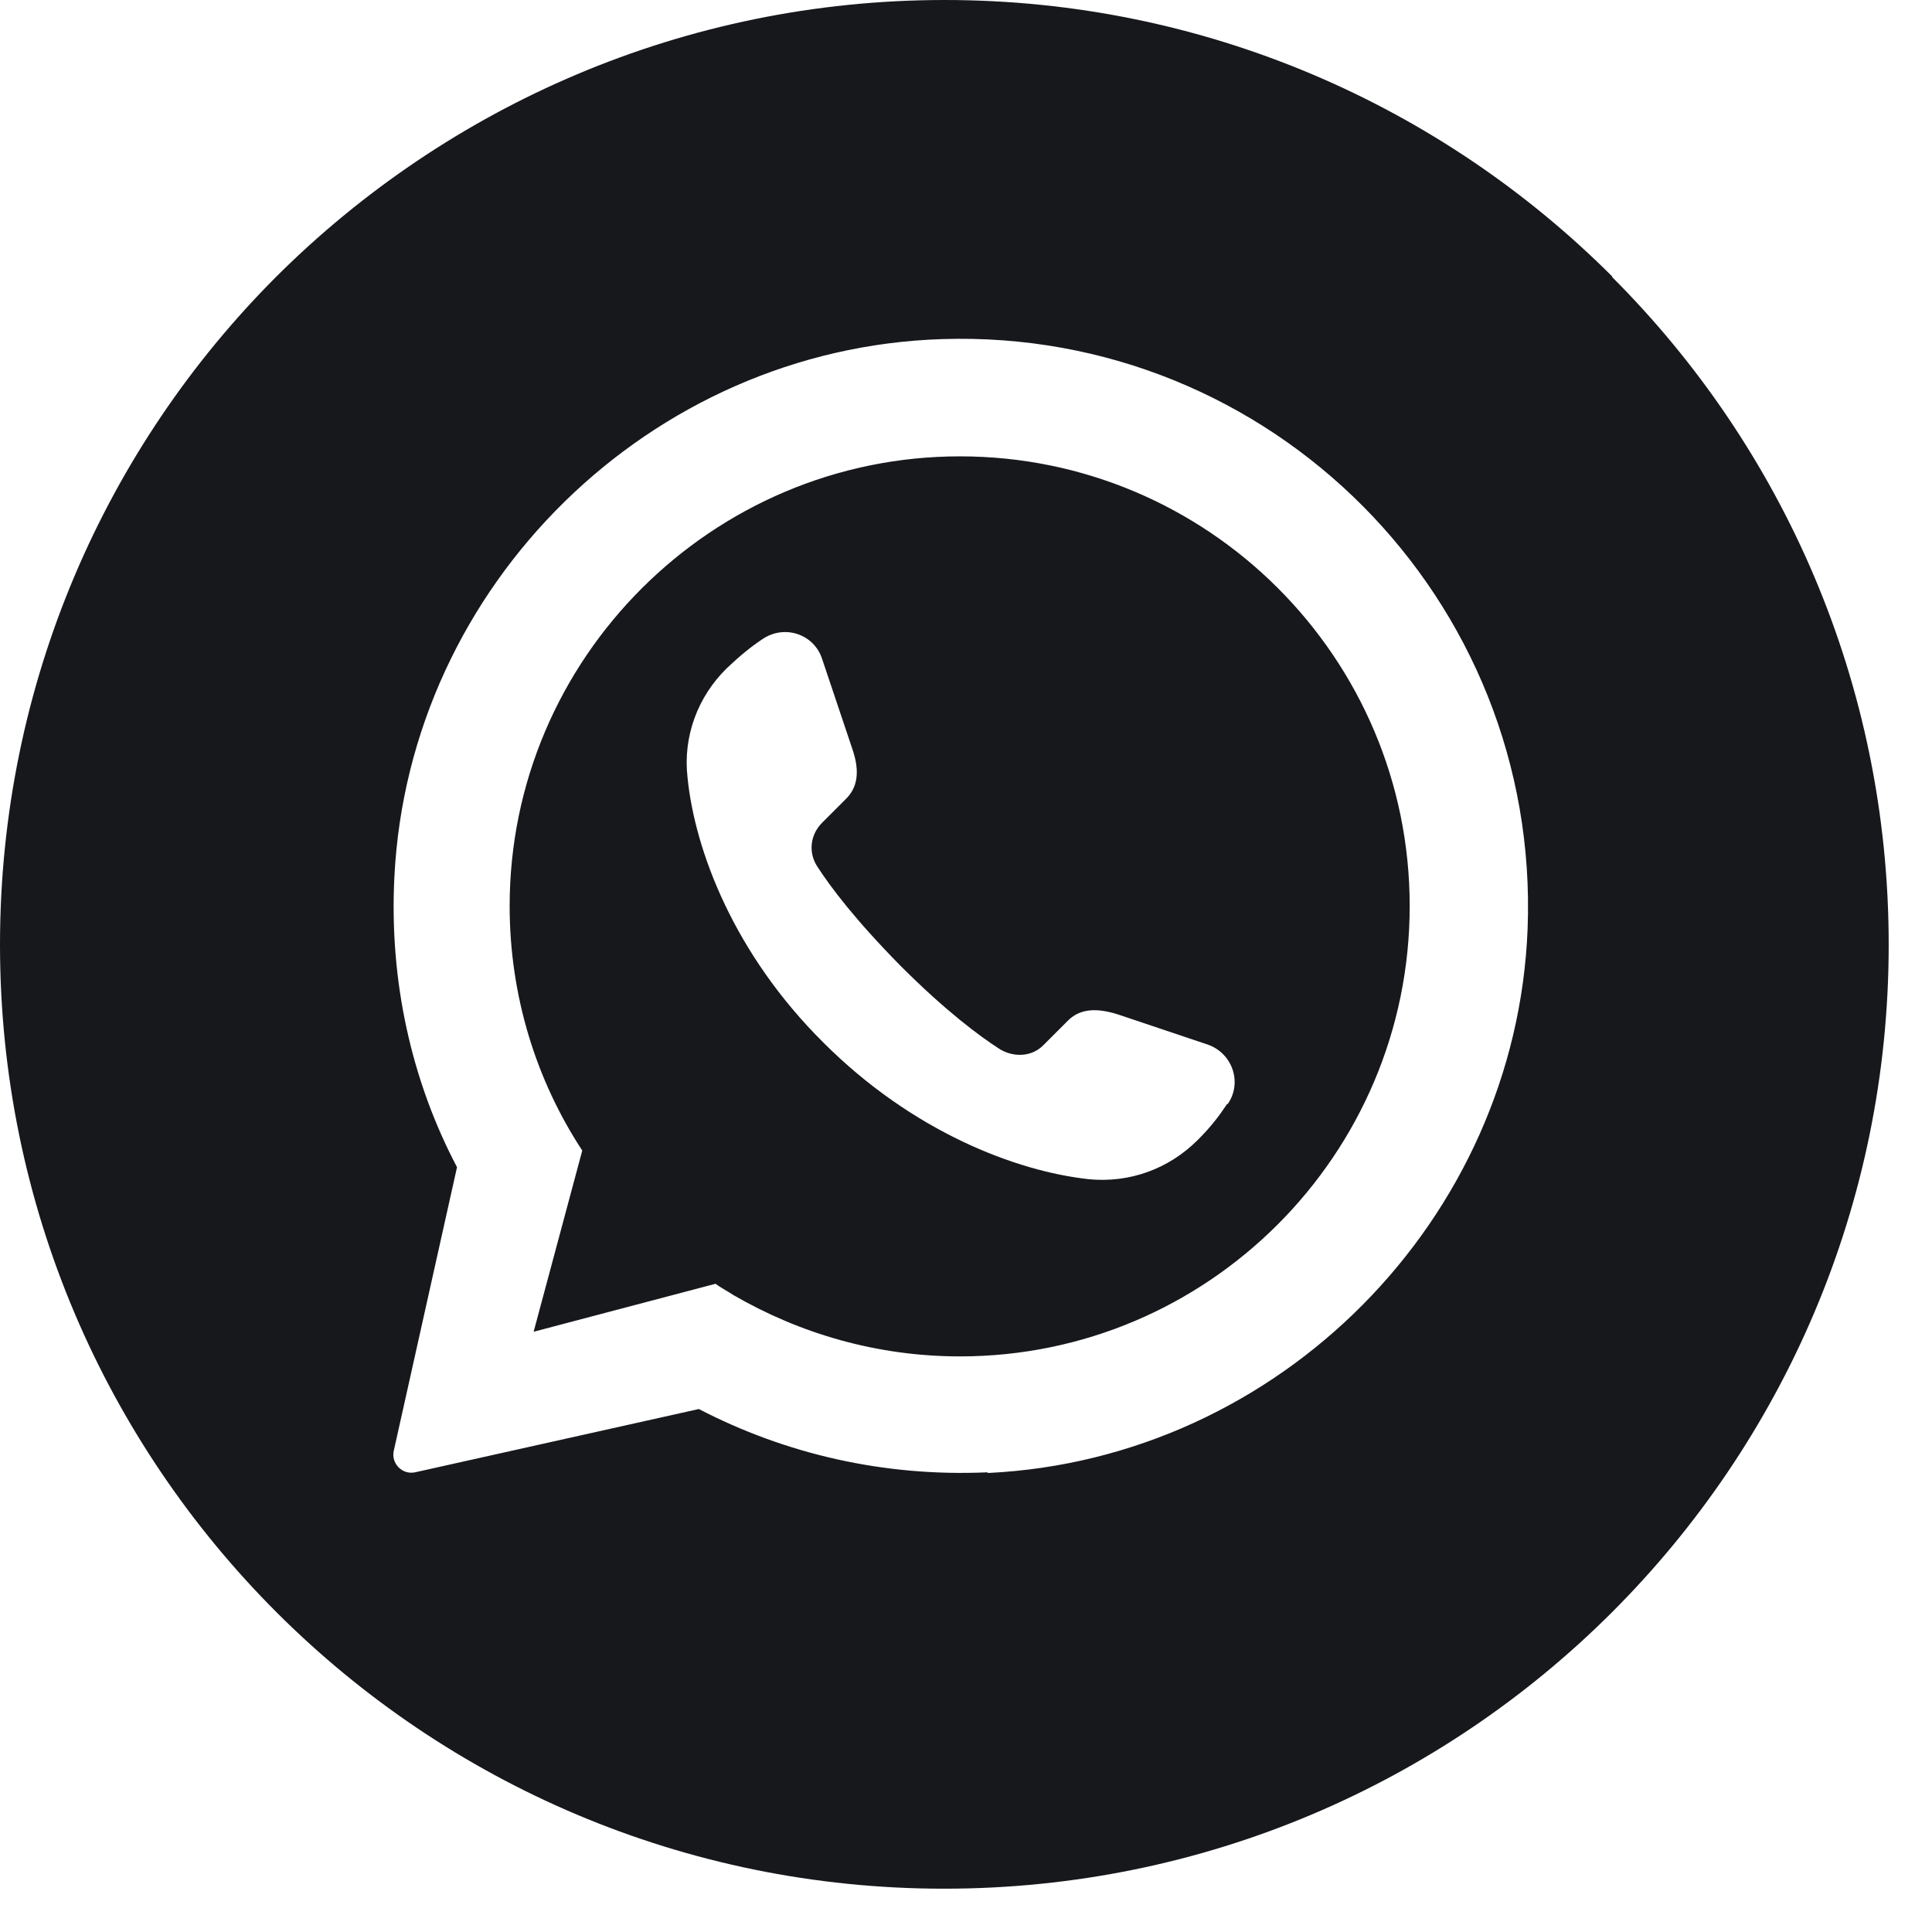 <svg width="29" height="29" viewBox="0 0 29 29" fill="none" xmlns="http://www.w3.org/2000/svg">
<g clip-path="url(#clip0_2260_18464)">
<path d="M14.41 6.85C10.69 6.85 7.65 9.88 7.65 13.6C7.65 14.95 8.05 16.22 8.74 17.27L8.01 19.99L10.74 19.27C10.82 19.33 10.92 19.38 11.01 19.44C12.01 20.02 13.17 20.36 14.41 20.36C18.13 20.36 21.16 17.33 21.16 13.6C21.16 9.87 18.13 6.85 14.41 6.85ZM18.42 16.57C18.3 16.75 18.18 16.91 17.98 17.11C17.54 17.55 16.95 17.76 16.34 17.7C15.25 17.58 13.7 16.99 12.36 15.65C11.02 14.32 10.43 12.77 10.32 11.67C10.25 11.06 10.47 10.46 10.91 10.03C11.11 9.84 11.27 9.71 11.45 9.59C11.78 9.37 12.22 9.52 12.34 9.89L12.79 11.23C12.92 11.6 12.86 11.83 12.7 11.99L12.34 12.35C12.16 12.53 12.13 12.8 12.27 13.01C12.47 13.32 12.84 13.81 13.52 14.5C14.2 15.18 14.7 15.55 15.01 15.75C15.23 15.88 15.5 15.86 15.67 15.68L16.03 15.32C16.19 15.16 16.42 15.11 16.79 15.23L18.13 15.68C18.5 15.81 18.65 16.25 18.43 16.57H18.42ZM14.41 6.85C10.69 6.85 7.65 9.88 7.65 13.6C7.65 14.95 8.05 16.22 8.74 17.27L8.01 19.99L10.74 19.27C10.82 19.33 10.92 19.38 11.01 19.44C12.01 20.02 13.17 20.36 14.41 20.36C18.13 20.36 21.16 17.33 21.16 13.6C21.16 9.87 18.13 6.85 14.41 6.85ZM18.42 16.57C18.3 16.75 18.18 16.91 17.98 17.11C17.54 17.55 16.95 17.76 16.34 17.7C15.25 17.58 13.7 16.99 12.36 15.65C11.02 14.32 10.43 12.77 10.32 11.67C10.25 11.06 10.47 10.46 10.91 10.03C11.11 9.84 11.27 9.71 11.45 9.59C11.78 9.37 12.22 9.52 12.34 9.89L12.79 11.23C12.92 11.6 12.86 11.83 12.7 11.99L12.34 12.35C12.16 12.53 12.13 12.8 12.27 13.01C12.47 13.32 12.84 13.81 13.52 14.5C14.2 15.18 14.7 15.55 15.01 15.75C15.23 15.88 15.5 15.86 15.67 15.68L16.03 15.32C16.19 15.16 16.42 15.11 16.79 15.23L18.13 15.68C18.5 15.81 18.65 16.25 18.43 16.57H18.42ZM14.41 6.85C10.69 6.85 7.65 9.88 7.65 13.6C7.65 14.95 8.05 16.22 8.74 17.27L8.01 19.99L10.74 19.27C10.82 19.33 10.92 19.38 11.01 19.44C12.01 20.02 13.17 20.36 14.41 20.36C18.13 20.36 21.16 17.33 21.16 13.6C21.16 9.87 18.13 6.85 14.41 6.85ZM18.42 16.57C18.3 16.75 18.18 16.91 17.98 17.11C17.54 17.55 16.95 17.76 16.34 17.7C15.25 17.58 13.7 16.99 12.36 15.65C11.02 14.32 10.43 12.77 10.32 11.67C10.25 11.06 10.47 10.46 10.91 10.03C11.11 9.84 11.27 9.71 11.45 9.59C11.78 9.37 12.22 9.52 12.34 9.89L12.79 11.23C12.92 11.6 12.86 11.83 12.7 11.99L12.34 12.35C12.16 12.53 12.13 12.8 12.27 13.01C12.47 13.32 12.84 13.81 13.52 14.5C14.2 15.18 14.7 15.55 15.01 15.75C15.23 15.88 15.5 15.86 15.67 15.68L16.03 15.32C16.19 15.16 16.42 15.11 16.79 15.23L18.13 15.68C18.5 15.81 18.65 16.25 18.43 16.57H18.42ZM14.41 6.85C10.69 6.85 7.65 9.88 7.65 13.6C7.65 14.95 8.05 16.22 8.74 17.27L8.01 19.99L10.74 19.27C10.82 19.33 10.92 19.38 11.01 19.44C12.01 20.02 13.17 20.36 14.41 20.36C18.13 20.36 21.16 17.33 21.16 13.6C21.16 9.87 18.13 6.85 14.41 6.85ZM18.42 16.57C18.3 16.75 18.18 16.91 17.98 17.11C17.54 17.55 16.95 17.76 16.34 17.7C15.25 17.58 13.7 16.99 12.36 15.65C11.02 14.32 10.43 12.77 10.32 11.67C10.25 11.06 10.47 10.46 10.91 10.03C11.11 9.84 11.27 9.71 11.45 9.59C11.78 9.37 12.22 9.52 12.34 9.89L12.79 11.23C12.92 11.6 12.86 11.83 12.7 11.99L12.34 12.35C12.16 12.53 12.13 12.8 12.27 13.01C12.47 13.32 12.84 13.81 13.52 14.5C14.2 15.18 14.7 15.55 15.01 15.75C15.23 15.88 15.5 15.86 15.67 15.68L16.03 15.32C16.19 15.16 16.42 15.11 16.79 15.23L18.13 15.68C18.5 15.81 18.65 16.25 18.43 16.57H18.42ZM24.2 4.15C21.64 1.59 18.09 0 14.18 0C10.27 0 6.72 1.59 4.15 4.15C1.59 6.71 0 10.26 0 14.18C0 18.1 1.59 21.64 4.15 24.2C6.72 26.77 10.27 28.35 14.17 28.35C22 28.35 28.35 22.01 28.35 14.18C28.35 10.26 26.76 6.72 24.2 4.16V4.15ZM14.82 22.1C13.26 22.17 11.78 21.82 10.49 21.15L6.23 22.1C6.04 22.14 5.87 21.97 5.91 21.78L6.86 17.52C6.18 16.23 5.84 14.73 5.92 13.16C6.14 8.78 9.76 5.23 14.14 5.09C19.08 4.93 23.12 8.99 22.93 13.94C22.76 18.31 19.2 21.9 14.83 22.11L14.82 22.1ZM14.41 6.85C10.69 6.85 7.65 9.88 7.65 13.6C7.65 14.95 8.05 16.22 8.74 17.27L8.01 19.99L10.74 19.27C10.82 19.33 10.92 19.38 11.01 19.44C12.01 20.02 13.17 20.36 14.41 20.36C18.13 20.36 21.16 17.33 21.16 13.6C21.16 9.87 18.13 6.85 14.41 6.85ZM18.42 16.57C18.3 16.75 18.18 16.91 17.98 17.11C17.54 17.55 16.95 17.76 16.34 17.7C15.25 17.58 13.7 16.99 12.36 15.65C11.02 14.32 10.43 12.77 10.32 11.67C10.25 11.06 10.47 10.46 10.91 10.03C11.11 9.84 11.27 9.71 11.45 9.59C11.78 9.37 12.22 9.52 12.34 9.89L12.79 11.23C12.92 11.6 12.86 11.83 12.7 11.99L12.34 12.35C12.16 12.53 12.13 12.8 12.27 13.01C12.47 13.32 12.84 13.81 13.52 14.5C14.2 15.18 14.7 15.55 15.01 15.75C15.23 15.88 15.5 15.86 15.67 15.68L16.03 15.32C16.19 15.16 16.42 15.11 16.79 15.23L18.13 15.68C18.5 15.81 18.65 16.25 18.43 16.57H18.42ZM14.41 6.85C10.69 6.85 7.65 9.88 7.65 13.6C7.65 14.95 8.05 16.22 8.74 17.27L8.01 19.99L10.74 19.27C10.82 19.33 10.92 19.38 11.01 19.44C12.01 20.02 13.17 20.36 14.41 20.36C18.13 20.36 21.16 17.33 21.16 13.6C21.16 9.87 18.13 6.85 14.41 6.85ZM18.42 16.57C18.3 16.75 18.18 16.91 17.98 17.11C17.54 17.55 16.95 17.76 16.34 17.7C15.25 17.58 13.7 16.99 12.36 15.65C11.02 14.32 10.43 12.77 10.32 11.67C10.25 11.06 10.47 10.46 10.91 10.03C11.11 9.84 11.27 9.71 11.45 9.59C11.78 9.37 12.22 9.52 12.34 9.89L12.79 11.23C12.92 11.6 12.86 11.83 12.7 11.99L12.34 12.35C12.16 12.53 12.13 12.8 12.27 13.01C12.47 13.32 12.84 13.81 13.52 14.5C14.2 15.18 14.7 15.55 15.01 15.75C15.23 15.88 15.5 15.86 15.67 15.68L16.03 15.32C16.19 15.16 16.42 15.11 16.79 15.23L18.13 15.68C18.5 15.81 18.65 16.25 18.43 16.57H18.42ZM14.41 6.85C10.69 6.85 7.65 9.88 7.65 13.6C7.65 14.95 8.05 16.22 8.74 17.27L8.01 19.99L10.74 19.27C10.82 19.33 10.92 19.38 11.01 19.44C12.01 20.02 13.17 20.36 14.41 20.36C18.13 20.36 21.16 17.33 21.16 13.6C21.16 9.87 18.13 6.85 14.41 6.85ZM18.42 16.57C18.3 16.75 18.18 16.91 17.98 17.11C17.54 17.55 16.95 17.76 16.34 17.7C15.25 17.58 13.7 16.99 12.36 15.65C11.02 14.32 10.43 12.77 10.32 11.67C10.25 11.06 10.47 10.46 10.91 10.03C11.11 9.84 11.27 9.71 11.45 9.59C11.78 9.37 12.22 9.52 12.34 9.89L12.79 11.23C12.92 11.6 12.86 11.83 12.7 11.99L12.34 12.35C12.16 12.53 12.13 12.8 12.27 13.01C12.47 13.32 12.84 13.81 13.52 14.5C14.2 15.18 14.7 15.55 15.01 15.75C15.23 15.88 15.5 15.86 15.67 15.68L16.03 15.32C16.19 15.16 16.42 15.11 16.79 15.23L18.13 15.68C18.5 15.81 18.65 16.25 18.43 16.57H18.42Z" fill="#17181C"/>
</g>
<defs>
<clipPath id="clip0_2260_18464">
<rect width="28.35" height="28.35" fill="white"/>
</clipPath>
</defs>
</svg>
